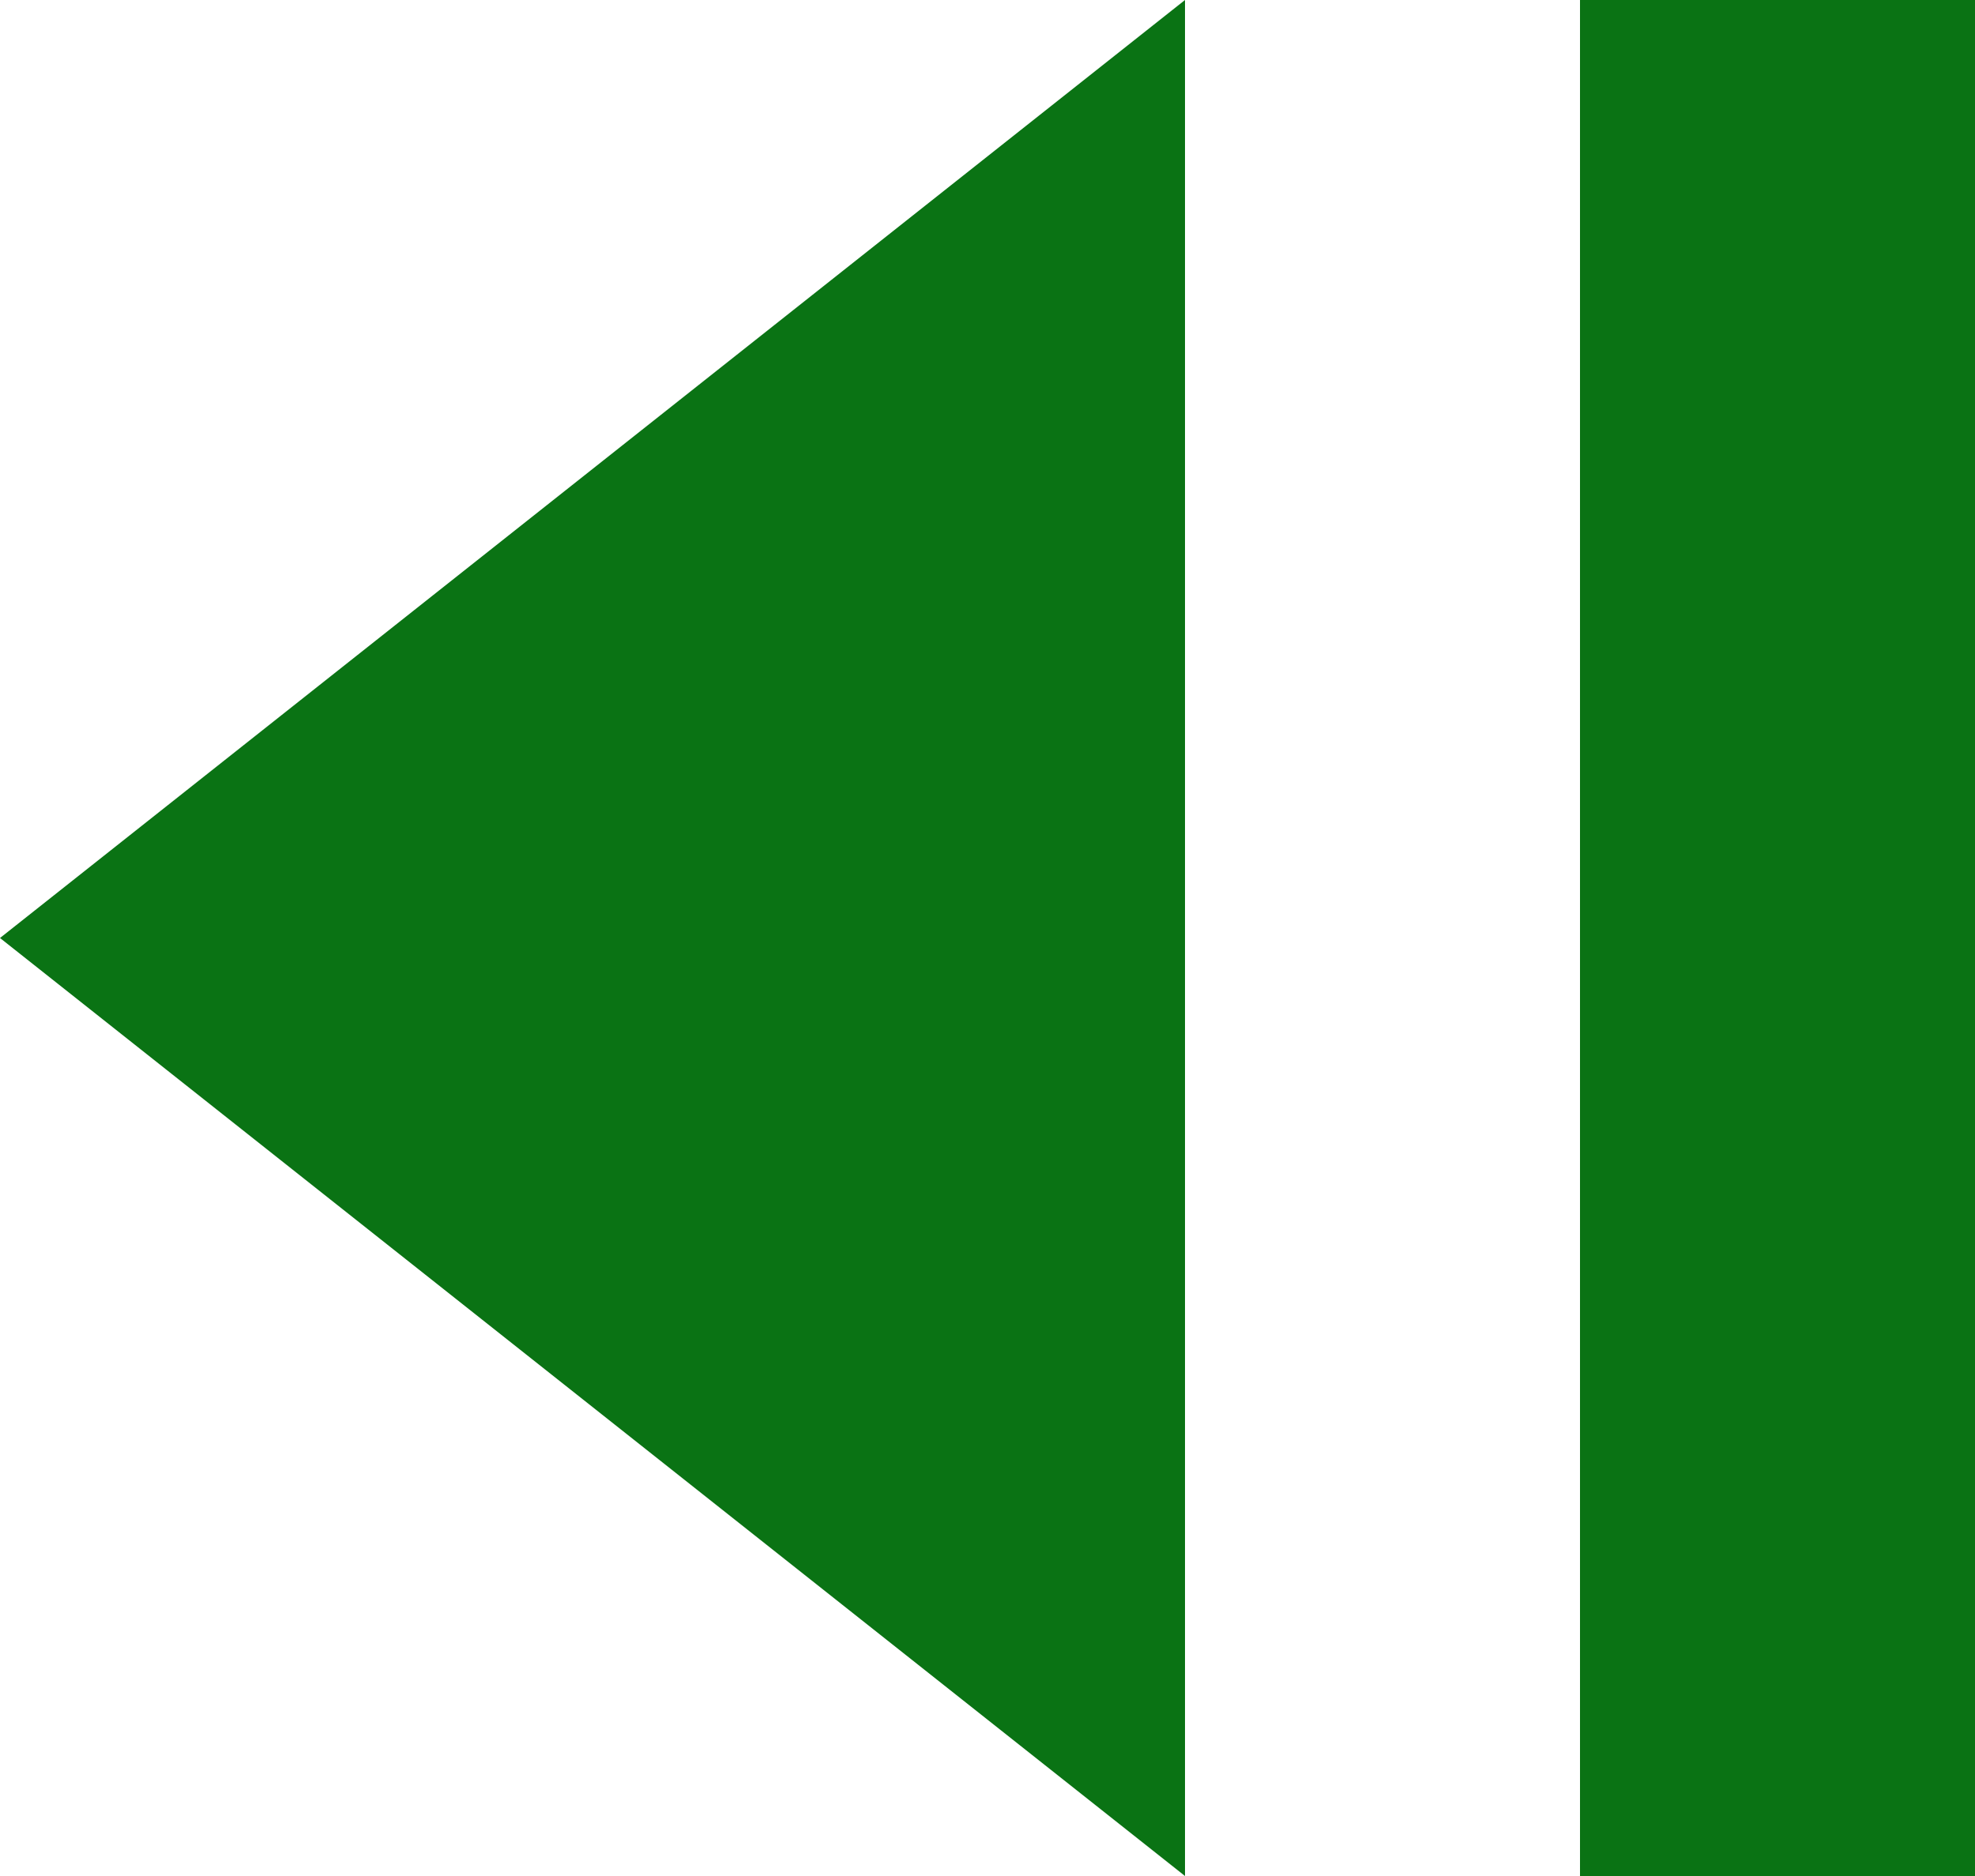 <svg xmlns="http://www.w3.org/2000/svg" width="20" height="19" viewBox="0 0 20 19">
  <g id="Group_13458" data-name="Group 13458" transform="translate(-82 -5866)">
    <rect id="Rectangle_2909" data-name="Rectangle 2909" width="4" height="19" transform="translate(98 5866)" fill="#0a7314"/>
    <path id="Polygon_2" data-name="Polygon 2" d="M9.5,0,19,12H0Z" transform="translate(82 5885) rotate(-90)" fill="#0a7314"/>
  </g>
</svg>
